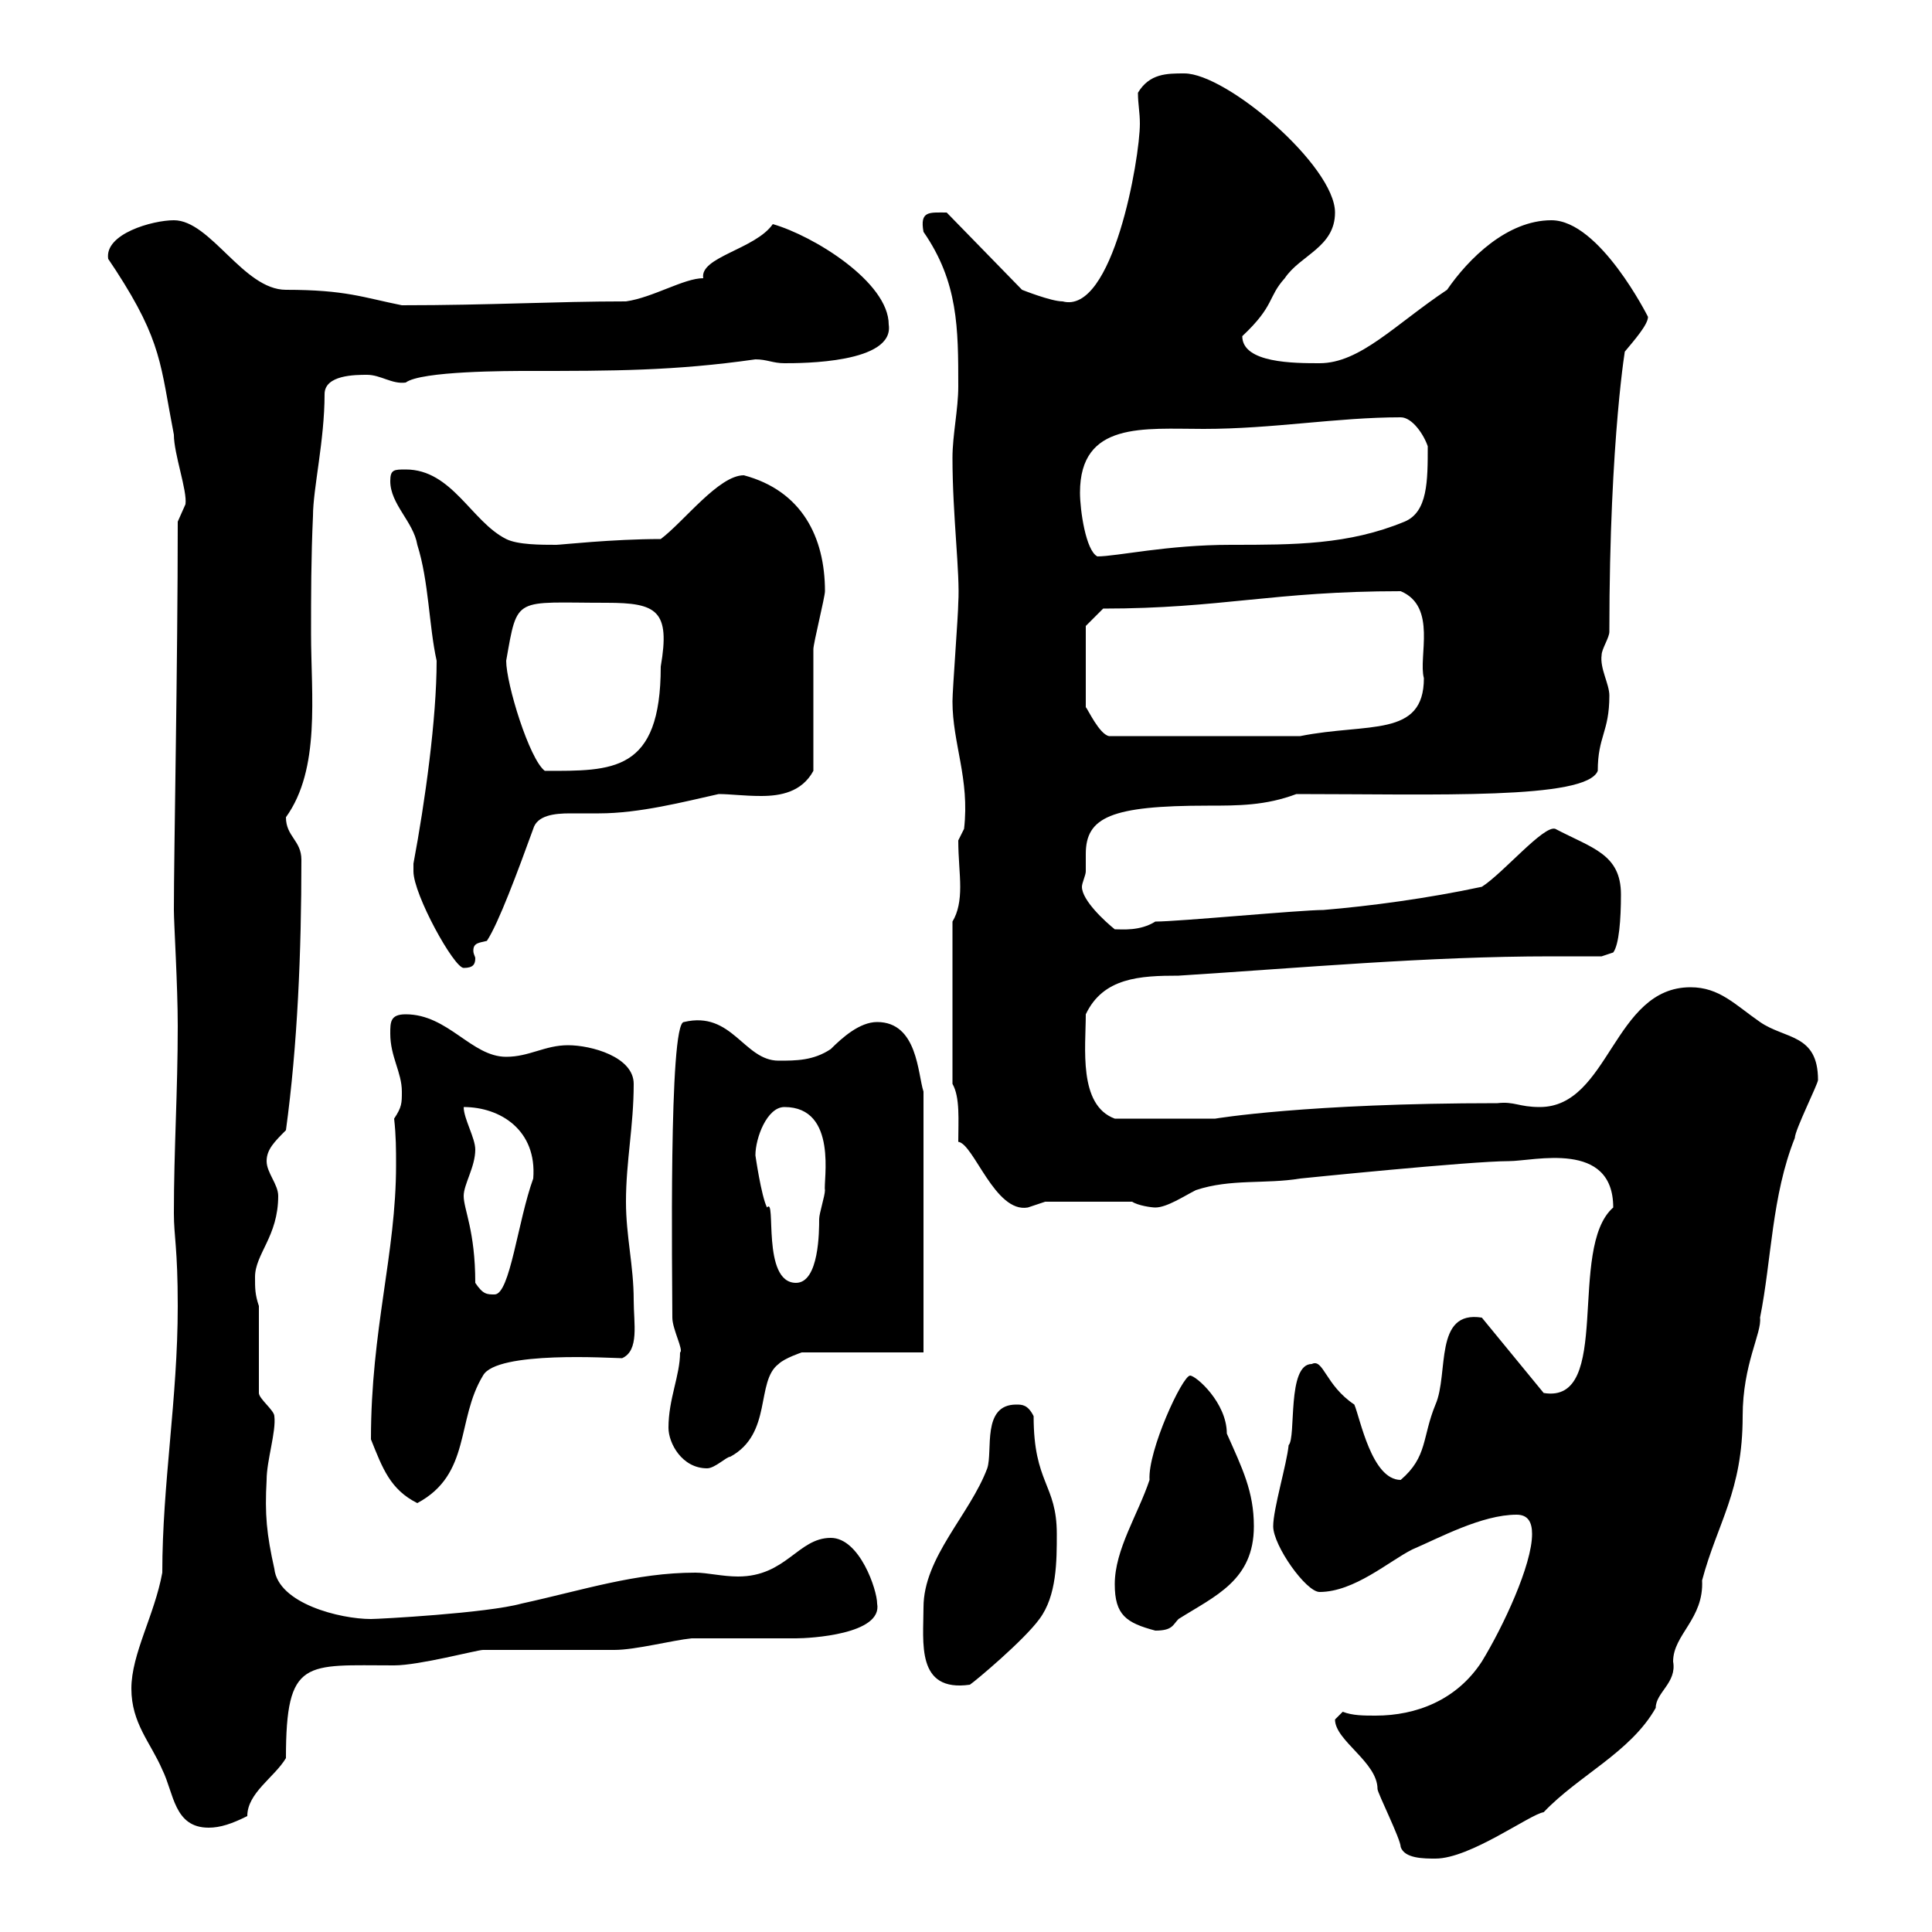 <svg xmlns="http://www.w3.org/2000/svg" xmlns:xlink="http://www.w3.org/1999/xlink" width="300" height="300"><path d="M207.30 267C207.30 270.30 213.90 273.60 213.90 277.80C213.90 278.40 217.50 285.60 217.50 286.80C218.10 288.60 221.10 288.60 222.90 288.60C228.30 288.60 237.60 281.70 239.70 281.40C245.10 275.70 253.20 272.10 257.10 265.20C257.10 262.80 260.40 261.30 259.80 258C259.80 253.80 264.60 251.40 264.30 245.40C266.70 236.40 270.60 231.60 270.60 219.90C270.60 211.80 273.60 207 273.30 204.60C275.10 195.60 275.10 185.70 278.70 176.70C278.70 175.50 282.30 168.30 282.30 167.70C282.30 160.50 277.20 161.40 273.30 158.70C269.40 156 267 153.30 262.50 153.30C250.50 153.30 249.90 171.90 239.10 171.90C235.80 171.90 235.20 171 232.50 171.30C202.80 171.30 188.70 173.70 188.70 173.70C185.70 173.70 177 173.70 173.10 173.70C167.40 171.60 168.60 162.60 168.60 157.50C171.30 151.80 177 151.50 183 151.50C201.90 150.30 221.70 148.50 240.90 148.50C243.30 148.50 246.30 148.50 248.70 148.50L250.50 147.90C251.40 146.70 251.70 142.80 251.70 138.90C251.70 132.60 247.20 131.70 241.50 128.70C239.70 128.10 233.40 135.60 230.10 137.70C221.70 139.50 212.70 140.70 205.50 141.30C201.90 141.30 183 143.10 179.40 143.10C177 144.60 174.30 144.30 173.10 144.30C171.60 143.10 168 139.80 168 137.70C168 137.10 168.60 135.90 168.60 135.30C168.60 134.40 168.60 133.50 168.60 132.60C168.60 126.90 172.50 125.10 187.50 125.10C192.30 125.10 196.50 125.10 201.30 123.30C222.90 123.30 246.30 124.20 248.10 119.70C248.10 114.30 249.90 113.70 249.90 108C249.90 106.20 248.40 103.80 248.70 101.70C248.70 100.80 249.90 99 249.90 98.10C249.90 67.50 252.60 52.80 252.30 54.60C253.80 52.80 255.90 50.40 255.90 49.20C255.90 49.20 248.40 34.20 240.90 34.20C234 34.20 228 40.20 224.70 45C216.60 50.40 211.20 56.40 204.90 56.40C201 56.40 192.90 56.40 192.90 52.20C198 47.40 196.80 46.20 199.50 43.20C201.90 39.60 207.30 38.40 207.30 33C207.30 25.80 190.50 11.40 183.90 11.40C181.20 11.40 178.50 11.40 176.70 14.40C176.70 16.20 177 17.40 177 19.20C177 24.60 172.80 48.90 165 46.80C163.20 46.80 158.70 45 158.70 45L147 33C144.30 33 142.80 32.70 143.40 36C148.80 43.80 148.80 51 148.80 60C148.80 63.60 147.90 67.50 147.90 71.10C147.90 80.10 149.10 89.10 148.80 93.60C148.80 95.40 147.90 107.10 147.90 108.90C147.90 115.50 150.60 120.90 149.70 128.70C149.70 128.70 148.80 130.50 148.80 130.50C148.80 133.20 149.10 135.60 149.10 137.70C149.10 139.80 148.80 141.60 147.90 143.10L147.90 168.30C149.10 170.40 148.80 174 148.80 177.30C151.20 177.60 154.50 188.40 159.60 187.50C159.60 187.50 162.30 186.60 162.30 186.60L175.80 186.60C176.70 187.20 178.80 187.50 179.40 187.50C181.20 187.50 183.90 185.70 185.70 184.80C191.10 183 196.50 183.90 201.90 183C201.90 183 228.30 180.30 234.30 180.30C238.20 180.30 250.50 177 250.50 187.50C243.30 193.80 250.50 218.10 239.70 216.30L230.10 204.60C222.60 203.40 225 213.30 222.90 218.10C220.80 223.20 221.70 226.20 217.50 229.80C213 229.80 211.20 220.20 210.30 218.10C205.80 215.10 205.50 210.90 203.70 211.80C199.80 211.80 201.30 223.20 200.10 224.40C199.80 227.40 197.70 234.30 197.70 237C197.70 240 202.80 247.20 204.90 247.20C210.30 247.20 215.70 242.40 219.30 240.60C223.50 238.80 230.10 235.20 235.50 235.20C237.30 235.20 237.90 236.40 237.90 238.20C237.90 243 233.40 252.60 230.10 258C226.20 264 219.90 266.40 213.60 266.40C211.80 266.40 210 266.40 208.50 265.80C208.50 265.80 207.30 267 207.30 267ZM20.40 262.20C20.40 267.60 23.40 270.60 25.20 274.80C27 278.40 27 283.80 32.40 283.80C34.20 283.80 36 283.20 38.40 282C38.40 278.40 42.60 276 44.40 273C44.40 257.40 47.40 258.60 61.20 258.60C65.10 258.60 74.10 256.20 75 256.20C77.40 256.20 93 256.20 95.40 256.20C98.70 256.20 104.40 254.70 107.40 254.40C109.20 254.40 121.80 254.40 123.60 254.40C125.70 254.40 137.10 253.80 136.20 249C136.20 246.90 133.50 238.80 129 238.80C123.90 238.80 122.10 244.80 114.60 244.80C112.20 244.80 109.80 244.20 108 244.20C98.70 244.20 90.60 246.90 81 249C75.60 250.50 58.80 251.40 57.60 251.40C52.80 251.40 43.20 249 42.60 243.60C41.40 238.20 41.10 235.20 41.40 229.80C41.40 226.80 42.90 222.30 42.60 219.90C42.60 219 40.20 217.20 40.20 216.30L40.20 202.80C39.60 201 39.60 200.10 39.60 198.30C39.60 194.70 43.20 192 43.20 185.70C43.20 183.90 41.40 182.10 41.40 180.30C41.40 178.50 42.60 177.30 44.40 175.50C46.20 162.30 46.80 147.90 46.80 133.50C46.80 130.50 44.40 129.90 44.40 126.90C49.80 119.40 48.30 108 48.30 98.40C48.30 92.40 48.30 86.70 48.60 80.10C48.60 75.90 50.40 68.40 50.40 61.20C50.40 58.20 55.20 58.20 57 58.20C59.10 58.20 60.90 59.70 63 59.40C65.40 57.60 78.90 57.60 82.20 57.60C95.10 57.60 104.70 57.60 117.30 55.80C119.10 55.80 120 56.40 121.80 56.40C124.50 56.40 138.90 56.40 138 50.40C138 43.80 126.30 36.60 120 34.80C117.30 38.70 108.60 39.90 109.20 43.20C106.20 43.20 101.40 46.20 97.20 46.80C86.10 46.80 76.20 47.40 62.40 47.40C56.40 46.20 53.70 45 44.40 45C37.80 45 32.70 34.20 27 34.20C23.70 34.20 16.20 36.30 16.80 40.20C16.80 40.20 18 42 18 42C25.20 53.10 24.90 56.70 27 67.50C27 70.50 29.10 76.20 28.80 78.30C28.80 78.30 27.60 81 27.60 81C27.60 103.20 27 132.30 27 141.30C27 143.40 27.60 153 27.60 159.30C27.60 169.50 27 178.50 27 188.40C27 192 27.60 193.80 27.60 202.80C27.60 217.20 25.20 230.40 25.20 244.20C24 250.80 20.40 256.80 20.40 262.20ZM143.40 249.60C143.40 255 142.20 262.80 150.60 261.60C151.50 261 159 254.70 161.40 251.40C164.10 247.80 164.10 242.40 164.10 238.20C164.10 230.40 160.50 230.40 160.50 219.90C159.60 218.10 158.70 218.10 157.80 218.10C152.40 218.10 154.20 225.30 153.30 228C150.60 235.20 143.40 241.80 143.40 249.60ZM173.10 246C173.10 250.80 174.90 252 179.40 253.20C182.10 253.20 182.10 252.30 183 251.40C188.70 247.80 194.70 245.40 194.70 237C194.70 231.60 192.90 228 190.50 222.60C190.50 217.80 185.70 213.60 184.80 213.60C183.60 213.60 178.20 225.30 178.50 229.80C176.70 235.20 173.10 240.60 173.10 246ZM57.60 223.50C59.40 228 60.60 231.30 64.80 233.40C73.20 228.90 70.80 220.50 75 213.60C77.10 209.70 95.10 210.90 96.60 210.90C99.30 209.70 98.40 205.50 98.40 201.90C98.40 196.50 97.20 192 97.20 186.60C97.20 180.30 98.40 174.90 98.40 168.30C98.40 164.10 91.80 162.30 88.20 162.30C84.60 162.30 82.20 164.10 78.60 164.10C73.20 164.10 69.60 157.50 63 157.50C60.60 157.50 60.60 158.70 60.60 160.50C60.60 164.10 62.40 166.50 62.40 169.50C62.40 171.30 62.40 171.90 61.20 173.70C61.50 176.40 61.50 178.50 61.50 180.90C61.50 194.70 57.60 206.40 57.60 223.50ZM103.80 221.70C103.80 224.10 105.90 228 109.80 228C111 228 112.80 226.20 113.40 226.20C120 222.60 117.30 214.50 120.90 211.80C121.80 210.90 124.50 210 124.50 210L143.40 210L143.40 169.50C142.50 166.80 142.50 158.70 136.20 158.70C133.50 158.70 130.80 161.10 129 162.90C126.30 164.70 123.60 164.70 120.90 164.70C115.50 164.70 113.70 156.90 106.20 158.70C103.80 158.70 104.40 198.60 104.40 204.60C104.40 206.40 106.20 209.70 105.60 210C105.60 213.60 103.80 217.20 103.80 221.70ZM73.80 199.20C73.80 191.10 72 187.80 72 185.70C72 183.90 73.80 181.20 73.80 178.50C73.80 176.70 72 173.70 72 171.90C77.70 171.90 83.40 175.50 82.80 183C80.40 189.60 79.20 201 76.80 201C75.60 201 75 201 73.80 199.20ZM117.30 179.40C117.30 176.70 119.10 171.90 121.80 171.90C130.20 171.90 127.80 183.60 128.10 184.80C128.10 185.70 127.20 188.40 127.20 189.30C127.20 191.10 127.20 199.20 123.60 199.20C118.20 199.20 120.60 185.70 119.10 187.50C118.20 185.70 117.30 179.40 117.30 179.40ZM64.20 135.30C64.20 138.90 70.50 150.30 72 150.30C73.50 150.30 73.80 149.70 73.80 148.80C73.80 148.50 73.50 148.20 73.50 147.60C73.50 146.40 74.40 146.40 75.60 146.10C77.40 143.40 80.40 135.30 82.80 128.70C83.40 126.60 86.10 126.30 88.50 126.30C90.30 126.30 91.80 126.30 93 126.30C99.30 126.30 106.20 124.50 111.60 123.30C113.40 123.30 115.50 123.60 118.20 123.60C121.20 123.60 124.50 123 126.30 119.70C126.30 117 126.30 103.50 126.30 100.80C126.30 99.90 128.10 92.70 128.10 91.80C128.10 83.40 124.50 76.20 115.50 73.80C111.60 73.80 106.20 81 102.60 83.70C95.10 83.70 87 84.60 86.40 84.60C84 84.60 80.40 84.60 78.60 83.70C73.20 81 70.20 72.90 63 72.90C61.20 72.90 60.60 72.90 60.60 74.70C60.60 78.30 64.20 81 64.80 84.60C66.60 90.30 66.60 97.20 67.80 102.60C67.80 111.60 66 124.50 64.20 134.10C64.20 134.10 64.20 134.10 64.20 135.30ZM78.60 102.60C80.40 92.40 79.80 93.60 94.20 93.60C102 93.60 104.10 94.80 102.60 103.50C102.60 120 95.10 119.70 84.60 119.70C82.20 117.90 78.60 106.20 78.60 102.60ZM168.60 97.20L171.30 94.50C189.60 94.50 197.70 91.80 217.50 91.80C223.20 94.20 220.20 102 221.10 105.30C221.10 114.60 212.40 112.20 201.90 114.30L172.20 114.30C170.70 114 168.90 110.10 168.60 109.80ZM167.70 76.50C167.70 65.40 177.60 66.60 186.90 66.60C197.70 66.60 207.60 64.80 217.50 64.80C219.30 64.80 221.10 67.50 221.70 69.30C221.70 74.70 221.70 79.50 218.10 81C209.40 84.60 201 84.60 191.10 84.60C181.20 84.60 173.40 86.40 170.40 86.40C168.60 85.50 167.70 79.20 167.70 76.50Z"/></svg>